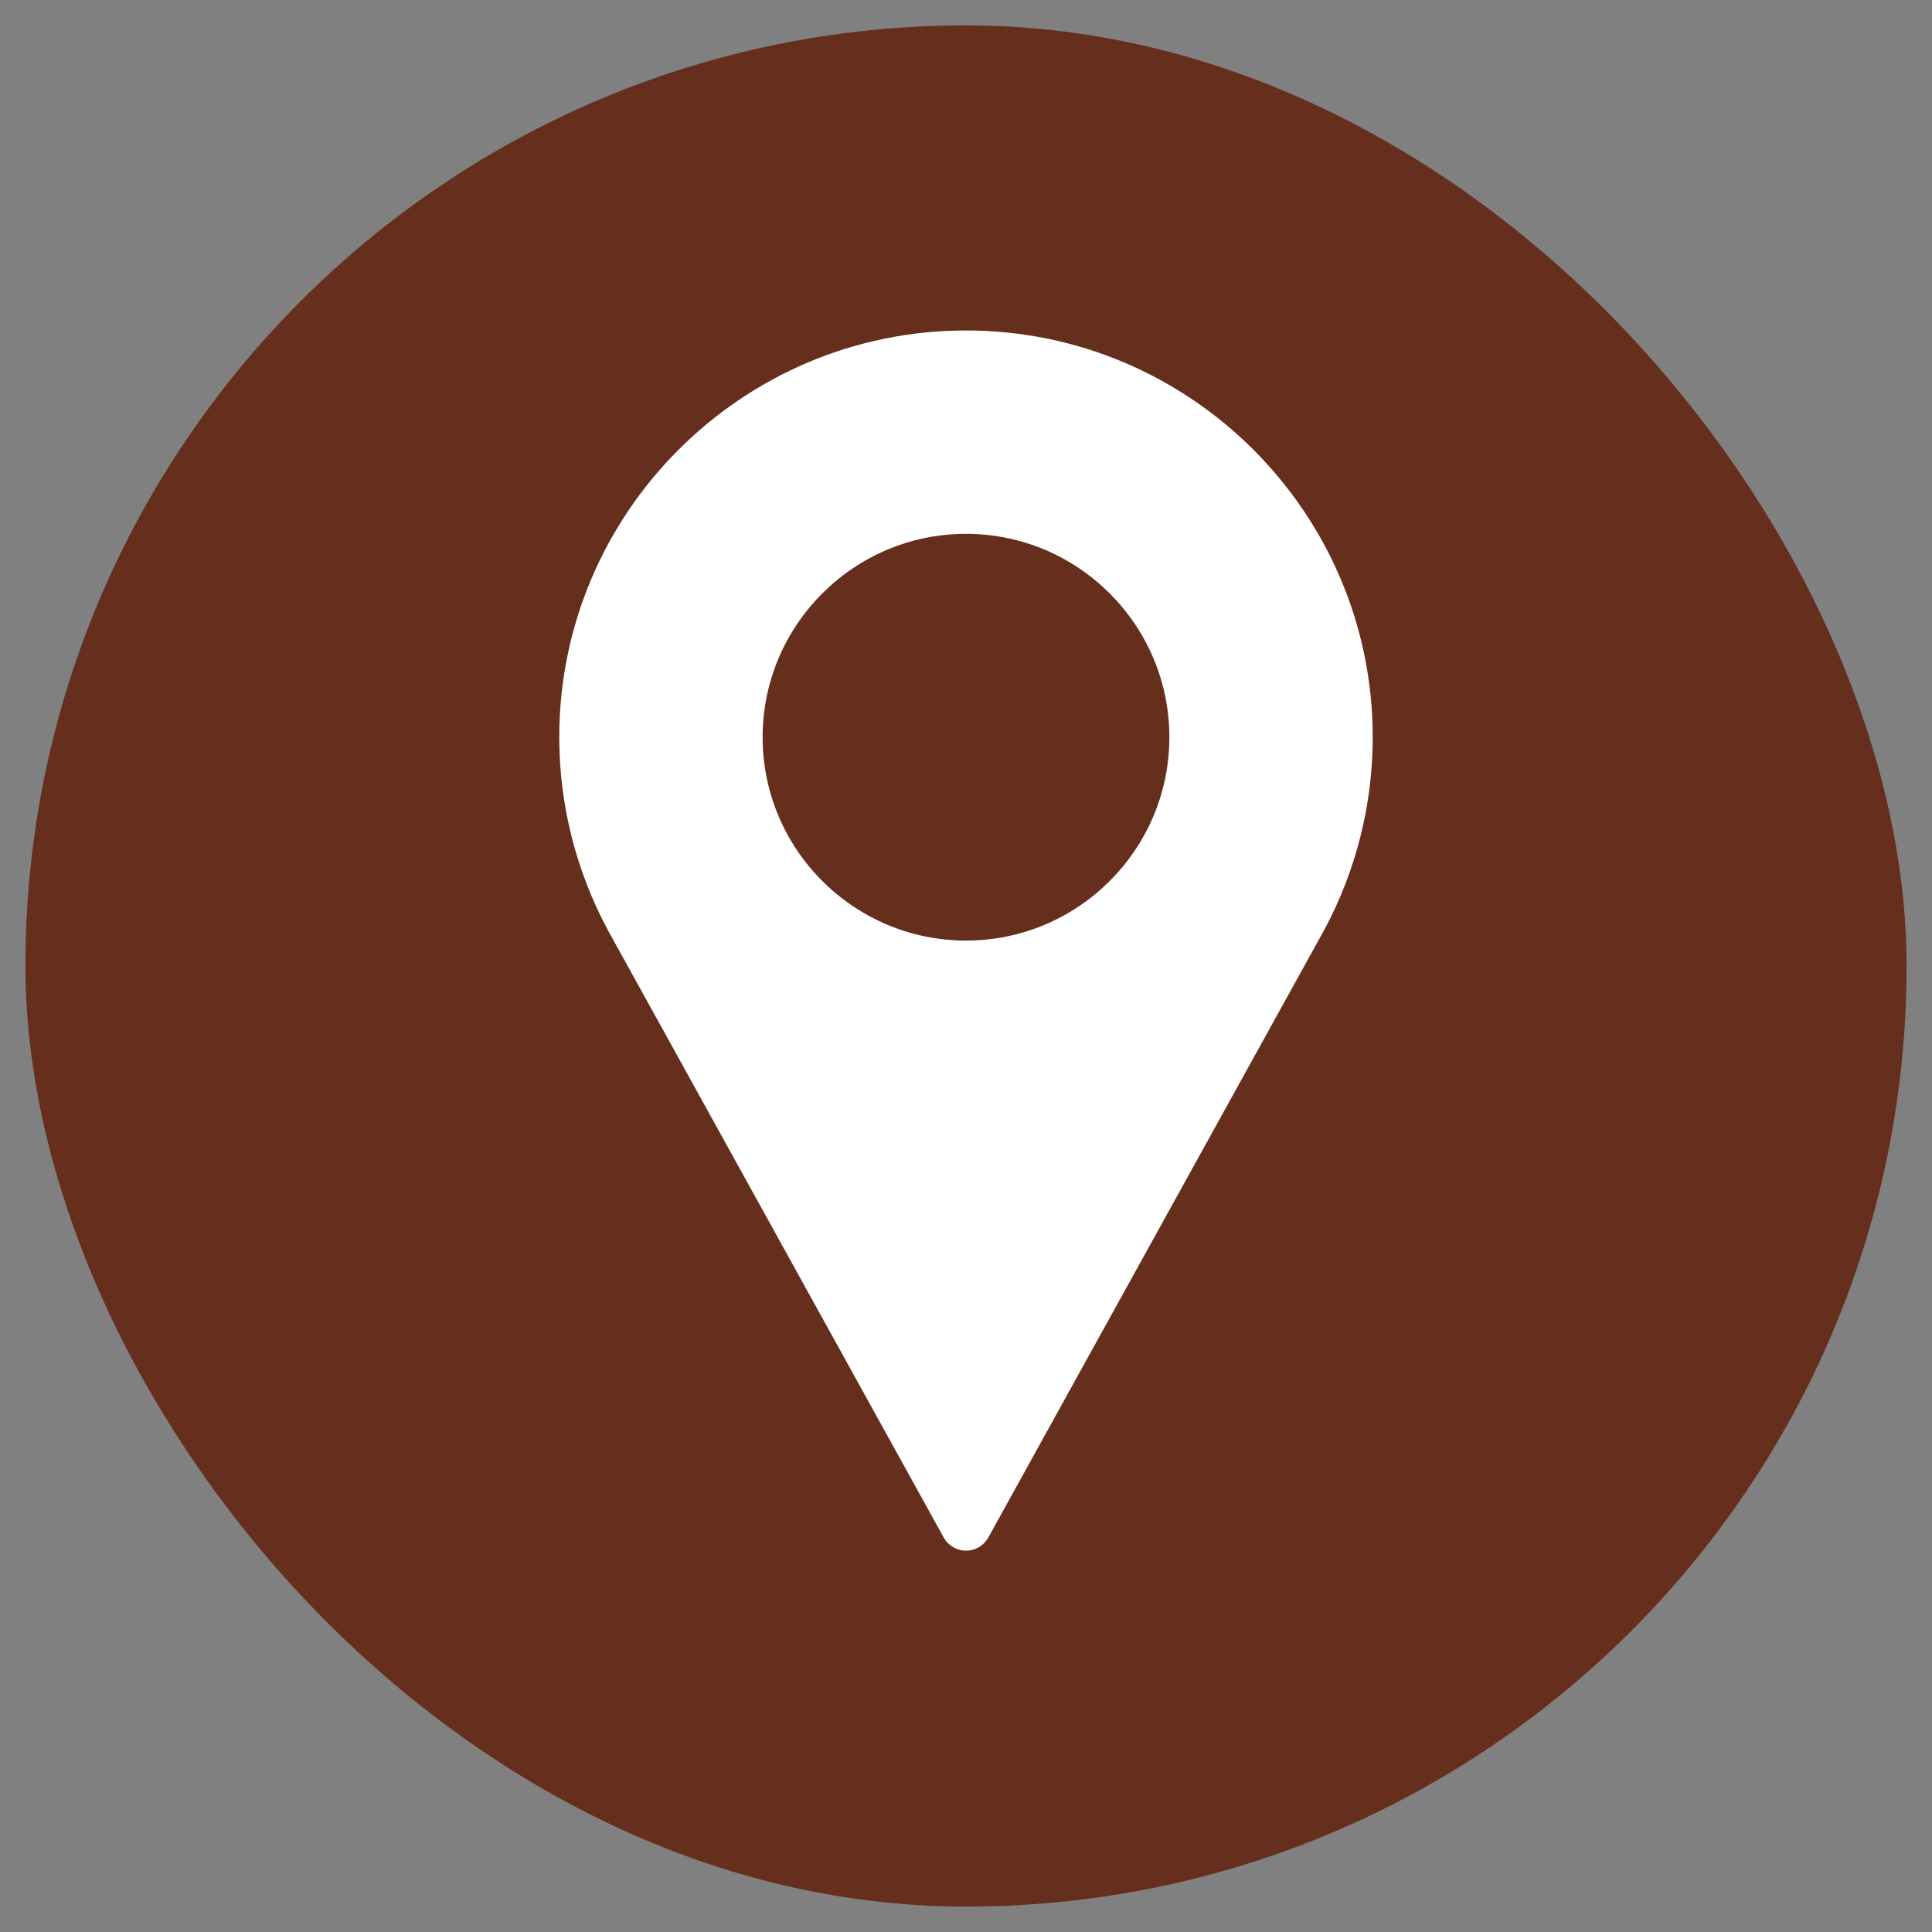 <?xml version="1.0" encoding="UTF-8"?> <svg xmlns="http://www.w3.org/2000/svg" width="38" height="38" viewBox="0 0 38 38" fill="none"><rect x="0" y="0" width="38" height="38" fill="#808080" stroke="none"/><rect x="1" y="1" width="36" height="36" rx="18" fill="#662E1D"></rect><rect x="1" y="1" width="36" height="36" rx="18" stroke="#662E1D"></rect><path d="M19 6.5C14.589 6.5 11 10.089 11 14.5C11 15.824 11.331 17.137 11.96 18.302L18.562 30.242C18.65 30.401 18.818 30.5 19 30.5C19.182 30.5 19.35 30.401 19.438 30.242L26.042 18.298C26.669 17.137 27 15.824 27 14.5C27 10.089 23.411 6.5 19 6.5ZM19 18.5C16.794 18.5 15 16.706 15 14.5C15 12.294 16.794 10.5 19 10.5C21.206 10.5 23 12.294 23 14.5C23 16.706 21.206 18.5 19 18.5Z" fill="white"></path></svg> 